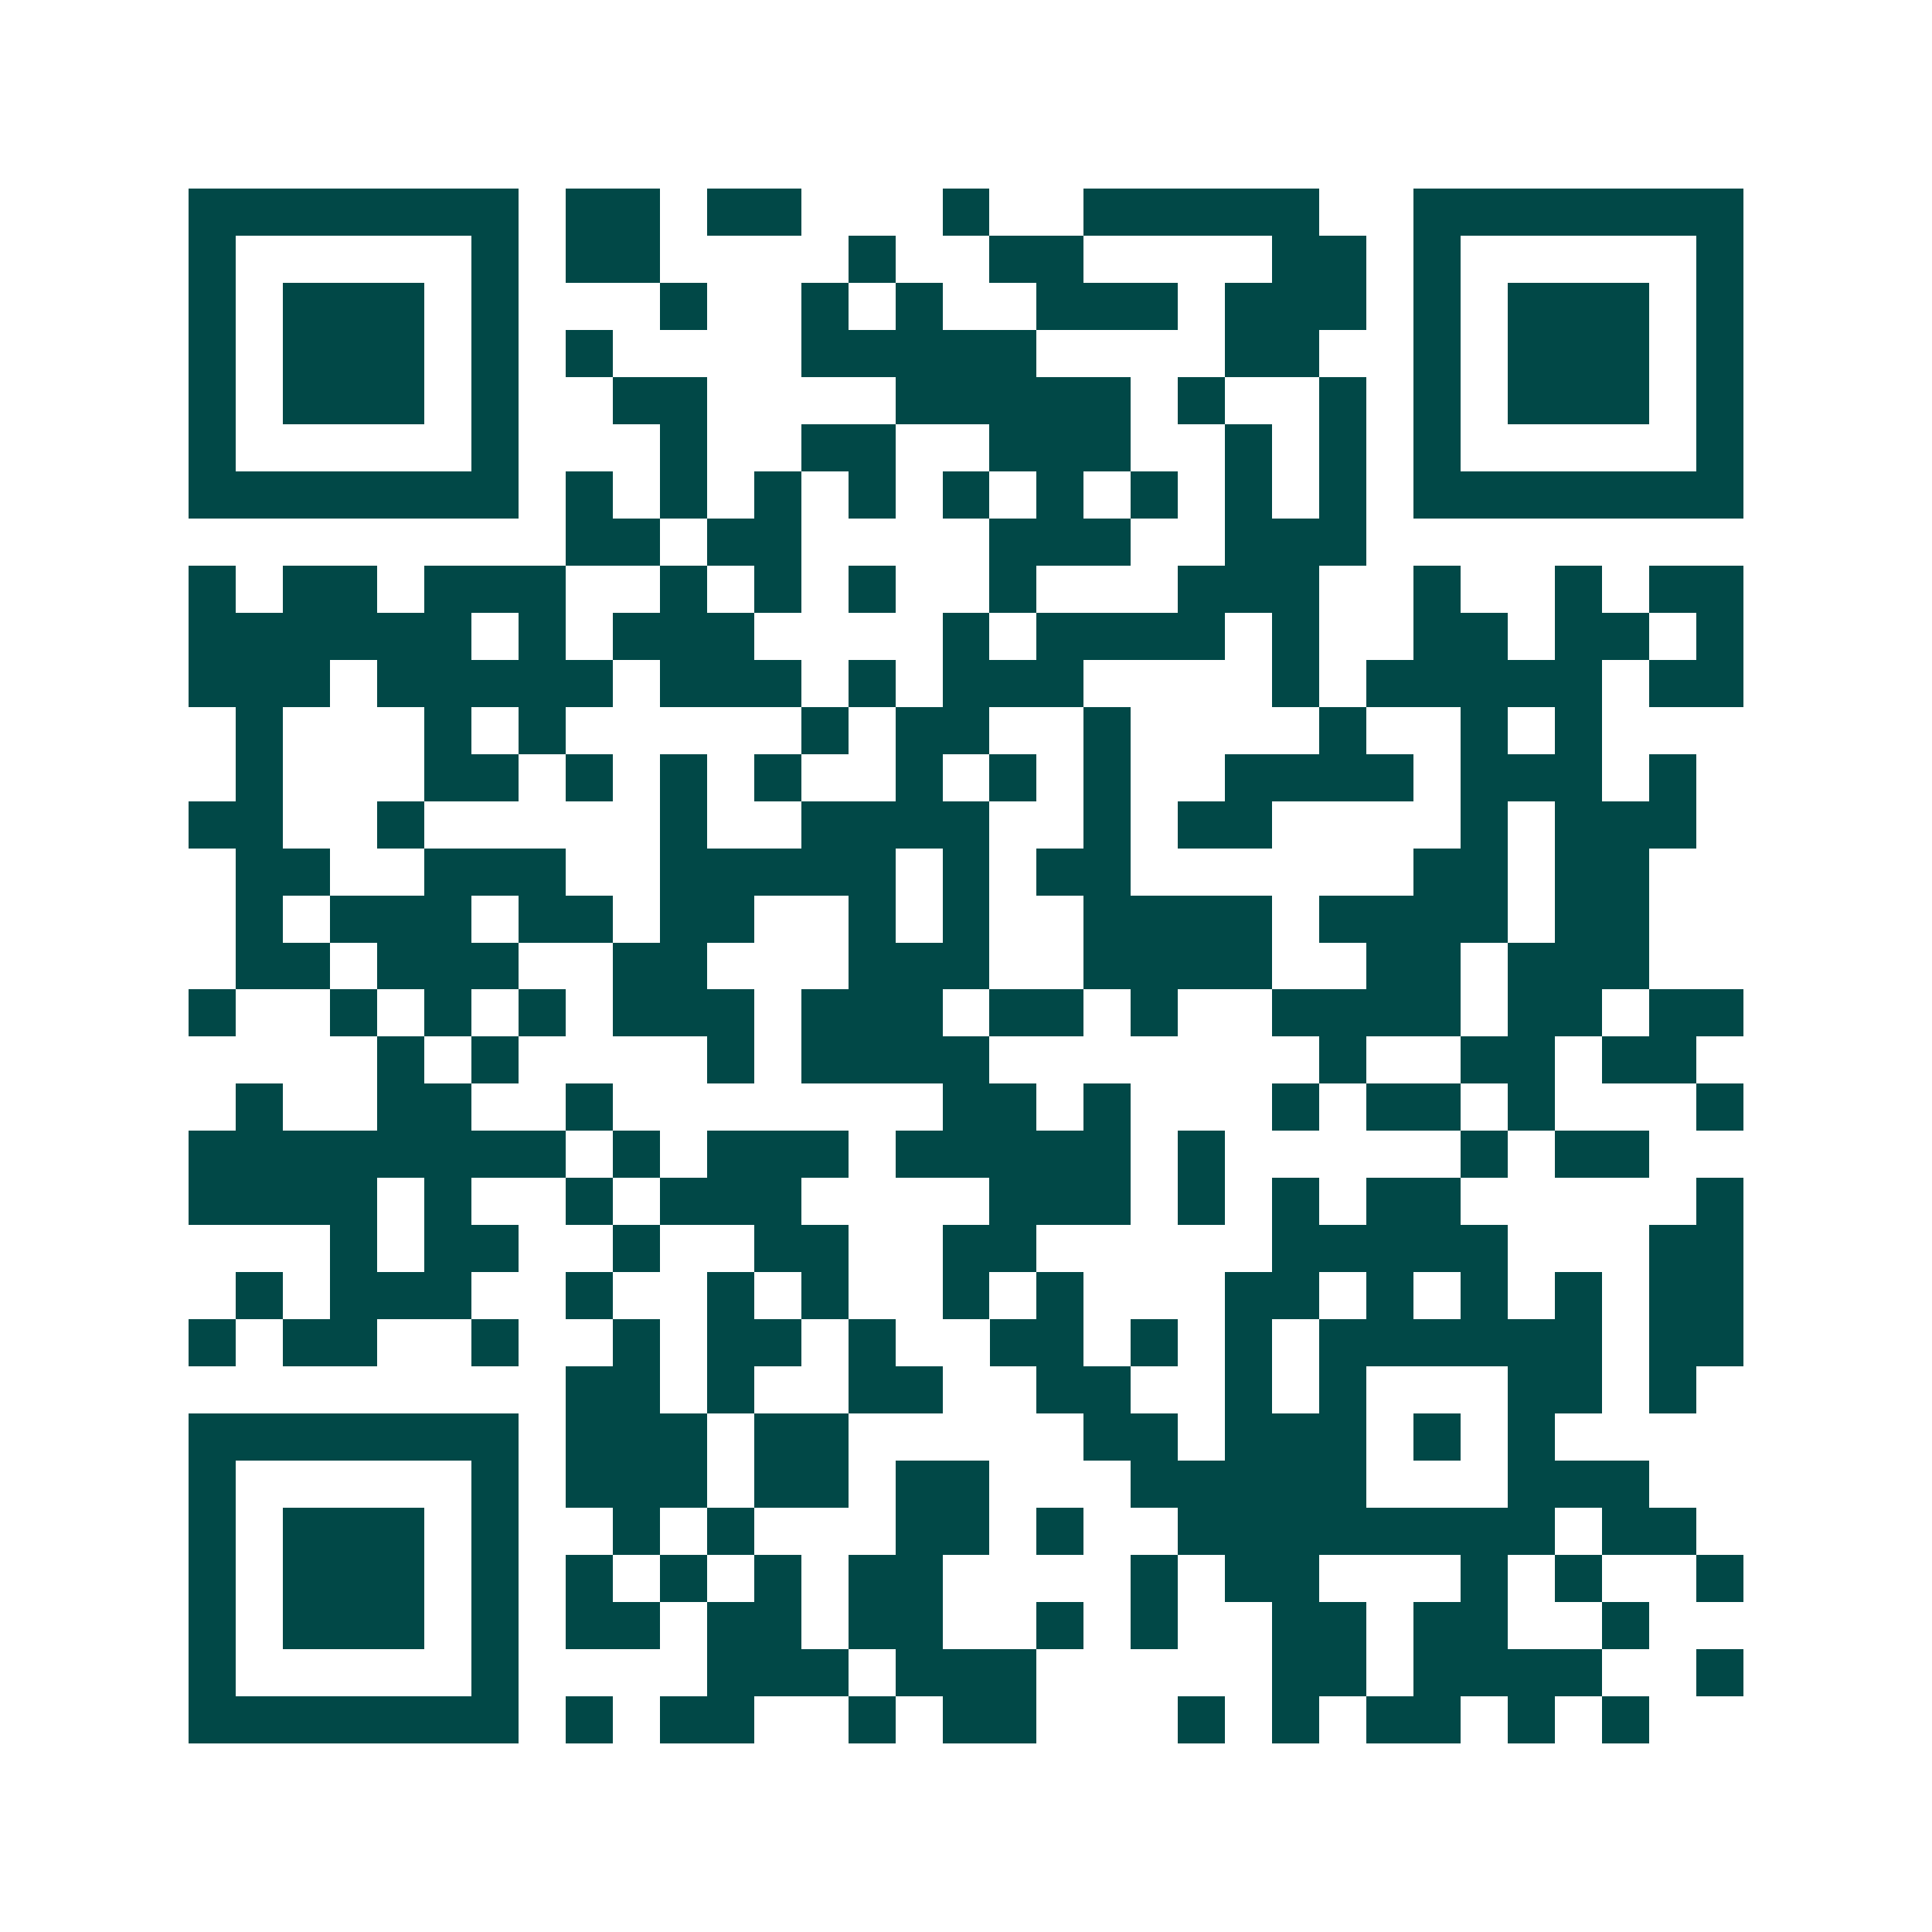<svg xmlns="http://www.w3.org/2000/svg" width="200" height="200" viewBox="0 0 41 41" shape-rendering="crispEdges"><path fill="#ffffff" d="M0 0h41v41H0z"/><path stroke="#014847" d="M4 4.5h7m1 0h2m1 0h2m3 0h1m2 0h5m2 0h7M4 5.5h1m5 0h1m1 0h2m4 0h1m2 0h2m4 0h2m1 0h1m5 0h1M4 6.5h1m1 0h3m1 0h1m3 0h1m2 0h1m1 0h1m2 0h3m1 0h3m1 0h1m1 0h3m1 0h1M4 7.5h1m1 0h3m1 0h1m1 0h1m4 0h5m4 0h2m2 0h1m1 0h3m1 0h1M4 8.5h1m1 0h3m1 0h1m2 0h2m4 0h5m1 0h1m2 0h1m1 0h1m1 0h3m1 0h1M4 9.5h1m5 0h1m3 0h1m2 0h2m2 0h3m2 0h1m1 0h1m1 0h1m5 0h1M4 10.5h7m1 0h1m1 0h1m1 0h1m1 0h1m1 0h1m1 0h1m1 0h1m1 0h1m1 0h1m1 0h7M12 11.5h2m1 0h2m4 0h3m2 0h3M4 12.5h1m1 0h2m1 0h3m2 0h1m1 0h1m1 0h1m2 0h1m3 0h3m2 0h1m2 0h1m1 0h2M4 13.5h6m1 0h1m1 0h3m4 0h1m1 0h4m1 0h1m2 0h2m1 0h2m1 0h1M4 14.5h3m1 0h5m1 0h3m1 0h1m1 0h3m4 0h1m1 0h5m1 0h2M5 15.5h1m3 0h1m1 0h1m5 0h1m1 0h2m2 0h1m4 0h1m2 0h1m1 0h1M5 16.5h1m3 0h2m1 0h1m1 0h1m1 0h1m2 0h1m1 0h1m1 0h1m2 0h4m1 0h3m1 0h1M4 17.5h2m2 0h1m5 0h1m2 0h4m2 0h1m1 0h2m4 0h1m1 0h3M5 18.5h2m2 0h3m2 0h5m1 0h1m1 0h2m6 0h2m1 0h2M5 19.5h1m1 0h3m1 0h2m1 0h2m2 0h1m1 0h1m2 0h4m1 0h4m1 0h2M5 20.5h2m1 0h3m2 0h2m3 0h3m2 0h4m2 0h2m1 0h3M4 21.5h1m2 0h1m1 0h1m1 0h1m1 0h3m1 0h3m1 0h2m1 0h1m2 0h4m1 0h2m1 0h2M8 22.5h1m1 0h1m4 0h1m1 0h4m7 0h1m2 0h2m1 0h2M5 23.5h1m2 0h2m2 0h1m7 0h2m1 0h1m3 0h1m1 0h2m1 0h1m3 0h1M4 24.5h8m1 0h1m1 0h3m1 0h5m1 0h1m5 0h1m1 0h2M4 25.5h4m1 0h1m2 0h1m1 0h3m4 0h3m1 0h1m1 0h1m1 0h2m5 0h1M7 26.5h1m1 0h2m2 0h1m2 0h2m2 0h2m5 0h5m3 0h2M5 27.5h1m1 0h3m2 0h1m2 0h1m1 0h1m2 0h1m1 0h1m3 0h2m1 0h1m1 0h1m1 0h1m1 0h2M4 28.5h1m1 0h2m2 0h1m2 0h1m1 0h2m1 0h1m2 0h2m1 0h1m1 0h1m1 0h6m1 0h2M12 29.5h2m1 0h1m2 0h2m2 0h2m2 0h1m1 0h1m3 0h2m1 0h1M4 30.5h7m1 0h3m1 0h2m5 0h2m1 0h3m1 0h1m1 0h1M4 31.5h1m5 0h1m1 0h3m1 0h2m1 0h2m3 0h5m3 0h3M4 32.5h1m1 0h3m1 0h1m2 0h1m1 0h1m3 0h2m1 0h1m2 0h8m1 0h2M4 33.5h1m1 0h3m1 0h1m1 0h1m1 0h1m1 0h1m1 0h2m4 0h1m1 0h2m3 0h1m1 0h1m2 0h1M4 34.5h1m1 0h3m1 0h1m1 0h2m1 0h2m1 0h2m2 0h1m1 0h1m2 0h2m1 0h2m2 0h1M4 35.5h1m5 0h1m4 0h3m1 0h3m5 0h2m1 0h4m2 0h1M4 36.5h7m1 0h1m1 0h2m2 0h1m1 0h2m3 0h1m1 0h1m1 0h2m1 0h1m1 0h1"/></svg>
